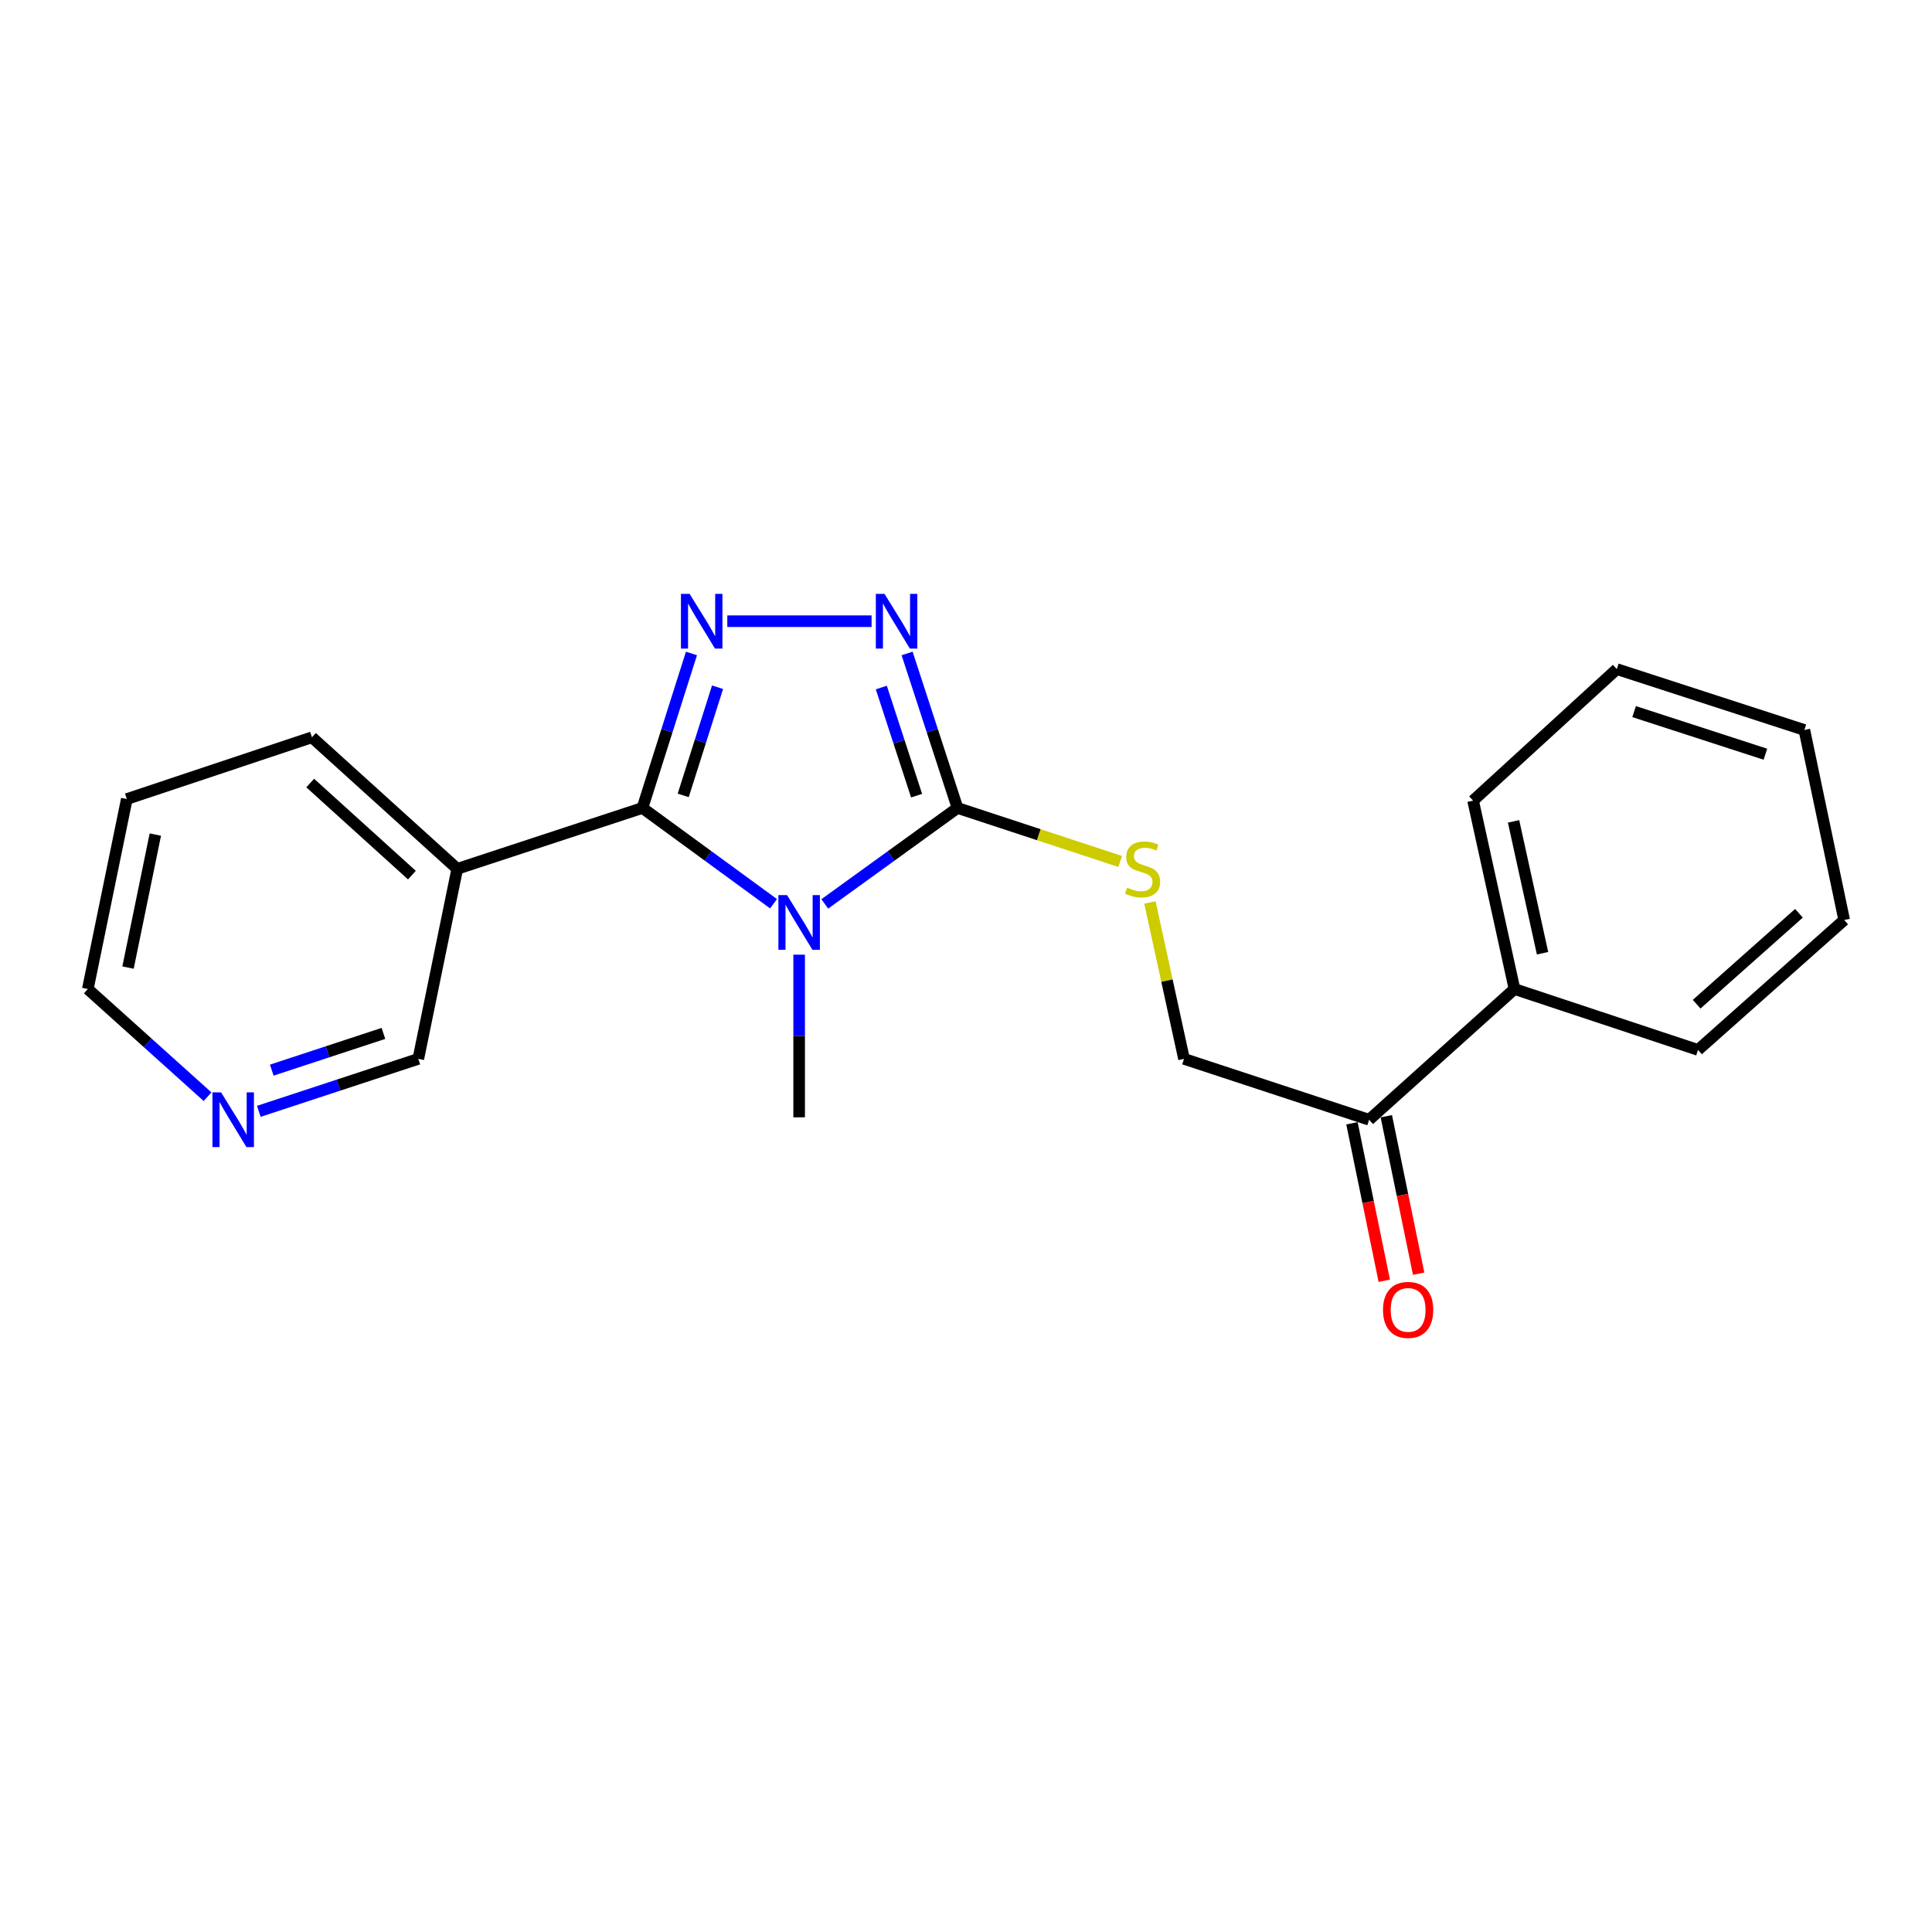 <?xml version='1.0' encoding='iso-8859-1'?>
<svg version='1.1' baseProfile='full'
              xmlns='http://www.w3.org/2000/svg'
                      xmlns:rdkit='http://www.rdkit.org/xml'
                      xmlns:xlink='http://www.w3.org/1999/xlink'
                  xml:space='preserve'
width='1000px' height='1000px' viewBox='0 0 1000 1000'>
<!-- END OF HEADER -->
<rect style='opacity:1.0;fill:#FFFFFF;stroke:none' width='1000' height='1000' x='0' y='0'> </rect>
<path class='bond-0' d='M 400.385,467.773 L 366.452,442.984' style='fill:none;fill-rule:evenodd;stroke:#0000FF;stroke-width:6px;stroke-linecap:butt;stroke-linejoin:miter;stroke-opacity:1' />
<path class='bond-0' d='M 366.452,442.984 L 332.519,418.196' style='fill:none;fill-rule:evenodd;stroke:#000000;stroke-width:6px;stroke-linecap:butt;stroke-linejoin:miter;stroke-opacity:1' />
<path class='bond-2' d='M 426.905,467.86 L 461.253,443.028' style='fill:none;fill-rule:evenodd;stroke:#0000FF;stroke-width:6px;stroke-linecap:butt;stroke-linejoin:miter;stroke-opacity:1' />
<path class='bond-2' d='M 461.253,443.028 L 495.602,418.196' style='fill:none;fill-rule:evenodd;stroke:#000000;stroke-width:6px;stroke-linecap:butt;stroke-linejoin:miter;stroke-opacity:1' />
<path class='bond-11' d='M 413.637,494.135 L 413.637,536.229' style='fill:none;fill-rule:evenodd;stroke:#0000FF;stroke-width:6px;stroke-linecap:butt;stroke-linejoin:miter;stroke-opacity:1' />
<path class='bond-11' d='M 413.637,536.229 L 413.637,578.323' style='fill:none;fill-rule:evenodd;stroke:#000000;stroke-width:6px;stroke-linecap:butt;stroke-linejoin:miter;stroke-opacity:1' />
<path class='bond-1' d='M 332.519,418.196 L 345.208,378.212' style='fill:none;fill-rule:evenodd;stroke:#000000;stroke-width:6px;stroke-linecap:butt;stroke-linejoin:miter;stroke-opacity:1' />
<path class='bond-1' d='M 345.208,378.212 L 357.898,338.228' style='fill:none;fill-rule:evenodd;stroke:#0000FF;stroke-width:6px;stroke-linecap:butt;stroke-linejoin:miter;stroke-opacity:1' />
<path class='bond-1' d='M 353.633,411.694 L 362.516,383.705' style='fill:none;fill-rule:evenodd;stroke:#000000;stroke-width:6px;stroke-linecap:butt;stroke-linejoin:miter;stroke-opacity:1' />
<path class='bond-1' d='M 362.516,383.705 L 371.399,355.716' style='fill:none;fill-rule:evenodd;stroke:#0000FF;stroke-width:6px;stroke-linecap:butt;stroke-linejoin:miter;stroke-opacity:1' />
<path class='bond-4' d='M 332.519,418.196 L 236.673,449.711' style='fill:none;fill-rule:evenodd;stroke:#000000;stroke-width:6px;stroke-linecap:butt;stroke-linejoin:miter;stroke-opacity:1' />
<path class='bond-21' d='M 376.458,321.533 L 451.136,321.533' style='fill:none;fill-rule:evenodd;stroke:#0000FF;stroke-width:6px;stroke-linecap:butt;stroke-linejoin:miter;stroke-opacity:1' />
<path class='bond-3' d='M 495.602,418.196 L 482.558,378.215' style='fill:none;fill-rule:evenodd;stroke:#000000;stroke-width:6px;stroke-linecap:butt;stroke-linejoin:miter;stroke-opacity:1' />
<path class='bond-3' d='M 482.558,378.215 L 469.515,338.235' style='fill:none;fill-rule:evenodd;stroke:#0000FF;stroke-width:6px;stroke-linecap:butt;stroke-linejoin:miter;stroke-opacity:1' />
<path class='bond-3' d='M 474.426,411.834 L 465.295,383.847' style='fill:none;fill-rule:evenodd;stroke:#000000;stroke-width:6px;stroke-linecap:butt;stroke-linejoin:miter;stroke-opacity:1' />
<path class='bond-3' d='M 465.295,383.847 L 456.165,355.861' style='fill:none;fill-rule:evenodd;stroke:#0000FF;stroke-width:6px;stroke-linecap:butt;stroke-linejoin:miter;stroke-opacity:1' />
<path class='bond-5' d='M 495.602,418.196 L 537.704,432.045' style='fill:none;fill-rule:evenodd;stroke:#000000;stroke-width:6px;stroke-linecap:butt;stroke-linejoin:miter;stroke-opacity:1' />
<path class='bond-5' d='M 537.704,432.045 L 579.806,445.895' style='fill:none;fill-rule:evenodd;stroke:#CCCC00;stroke-width:6px;stroke-linecap:butt;stroke-linejoin:miter;stroke-opacity:1' />
<path class='bond-12' d='M 236.673,449.711 L 216.517,548.069' style='fill:none;fill-rule:evenodd;stroke:#000000;stroke-width:6px;stroke-linecap:butt;stroke-linejoin:miter;stroke-opacity:1' />
<path class='bond-13' d='M 236.673,449.711 L 161.467,381.627' style='fill:none;fill-rule:evenodd;stroke:#000000;stroke-width:6px;stroke-linecap:butt;stroke-linejoin:miter;stroke-opacity:1' />
<path class='bond-13' d='M 213.205,452.96 L 160.561,405.301' style='fill:none;fill-rule:evenodd;stroke:#000000;stroke-width:6px;stroke-linecap:butt;stroke-linejoin:miter;stroke-opacity:1' />
<path class='bond-7' d='M 595.199,467.108 L 604.022,507.588' style='fill:none;fill-rule:evenodd;stroke:#CCCC00;stroke-width:6px;stroke-linecap:butt;stroke-linejoin:miter;stroke-opacity:1' />
<path class='bond-7' d='M 604.022,507.588 L 612.844,548.069' style='fill:none;fill-rule:evenodd;stroke:#000000;stroke-width:6px;stroke-linecap:butt;stroke-linejoin:miter;stroke-opacity:1' />
<path class='bond-6' d='M 708.66,579.584 L 612.844,548.069' style='fill:none;fill-rule:evenodd;stroke:#000000;stroke-width:6px;stroke-linecap:butt;stroke-linejoin:miter;stroke-opacity:1' />
<path class='bond-9' d='M 699.767,581.41 L 708.132,622.164' style='fill:none;fill-rule:evenodd;stroke:#000000;stroke-width:6px;stroke-linecap:butt;stroke-linejoin:miter;stroke-opacity:1' />
<path class='bond-9' d='M 708.132,622.164 L 716.498,662.918' style='fill:none;fill-rule:evenodd;stroke:#FF0000;stroke-width:6px;stroke-linecap:butt;stroke-linejoin:miter;stroke-opacity:1' />
<path class='bond-9' d='M 717.554,577.758 L 725.92,618.512' style='fill:none;fill-rule:evenodd;stroke:#000000;stroke-width:6px;stroke-linecap:butt;stroke-linejoin:miter;stroke-opacity:1' />
<path class='bond-9' d='M 725.92,618.512 L 734.286,659.266' style='fill:none;fill-rule:evenodd;stroke:#FF0000;stroke-width:6px;stroke-linecap:butt;stroke-linejoin:miter;stroke-opacity:1' />
<path class='bond-10' d='M 708.66,579.584 L 783.897,511.914' style='fill:none;fill-rule:evenodd;stroke:#000000;stroke-width:6px;stroke-linecap:butt;stroke-linejoin:miter;stroke-opacity:1' />
<path class='bond-8' d='M 133.963,575.222 L 175.24,561.646' style='fill:none;fill-rule:evenodd;stroke:#0000FF;stroke-width:6px;stroke-linecap:butt;stroke-linejoin:miter;stroke-opacity:1' />
<path class='bond-8' d='M 175.24,561.646 L 216.517,548.069' style='fill:none;fill-rule:evenodd;stroke:#000000;stroke-width:6px;stroke-linecap:butt;stroke-linejoin:miter;stroke-opacity:1' />
<path class='bond-8' d='M 140.672,553.9 L 169.566,544.396' style='fill:none;fill-rule:evenodd;stroke:#0000FF;stroke-width:6px;stroke-linecap:butt;stroke-linejoin:miter;stroke-opacity:1' />
<path class='bond-8' d='M 169.566,544.396 L 198.46,534.893' style='fill:none;fill-rule:evenodd;stroke:#000000;stroke-width:6px;stroke-linecap:butt;stroke-linejoin:miter;stroke-opacity:1' />
<path class='bond-22' d='M 107.431,567.65 L 76.443,539.782' style='fill:none;fill-rule:evenodd;stroke:#0000FF;stroke-width:6px;stroke-linecap:butt;stroke-linejoin:miter;stroke-opacity:1' />
<path class='bond-22' d='M 76.443,539.782 L 45.455,511.914' style='fill:none;fill-rule:evenodd;stroke:#000000;stroke-width:6px;stroke-linecap:butt;stroke-linejoin:miter;stroke-opacity:1' />
<path class='bond-15' d='M 783.897,511.914 L 762.47,414.413' style='fill:none;fill-rule:evenodd;stroke:#000000;stroke-width:6px;stroke-linecap:butt;stroke-linejoin:miter;stroke-opacity:1' />
<path class='bond-15' d='M 798.418,493.391 L 783.419,425.141' style='fill:none;fill-rule:evenodd;stroke:#000000;stroke-width:6px;stroke-linecap:butt;stroke-linejoin:miter;stroke-opacity:1' />
<path class='bond-16' d='M 783.897,511.914 L 878.895,543.439' style='fill:none;fill-rule:evenodd;stroke:#000000;stroke-width:6px;stroke-linecap:butt;stroke-linejoin:miter;stroke-opacity:1' />
<path class='bond-17' d='M 161.467,381.627 L 65.641,413.576' style='fill:none;fill-rule:evenodd;stroke:#000000;stroke-width:6px;stroke-linecap:butt;stroke-linejoin:miter;stroke-opacity:1' />
<path class='bond-14' d='M 45.455,511.914 L 65.641,413.576' style='fill:none;fill-rule:evenodd;stroke:#000000;stroke-width:6px;stroke-linecap:butt;stroke-linejoin:miter;stroke-opacity:1' />
<path class='bond-14' d='M 66.27,500.814 L 80.4,431.978' style='fill:none;fill-rule:evenodd;stroke:#000000;stroke-width:6px;stroke-linecap:butt;stroke-linejoin:miter;stroke-opacity:1' />
<path class='bond-19' d='M 762.47,414.413 L 836.859,346.329' style='fill:none;fill-rule:evenodd;stroke:#000000;stroke-width:6px;stroke-linecap:butt;stroke-linejoin:miter;stroke-opacity:1' />
<path class='bond-18' d='M 878.895,543.439 L 954.545,476.192' style='fill:none;fill-rule:evenodd;stroke:#000000;stroke-width:6px;stroke-linecap:butt;stroke-linejoin:miter;stroke-opacity:1' />
<path class='bond-18' d='M 878.179,519.78 L 931.134,472.707' style='fill:none;fill-rule:evenodd;stroke:#000000;stroke-width:6px;stroke-linecap:butt;stroke-linejoin:miter;stroke-opacity:1' />
<path class='bond-20' d='M 954.545,476.192 L 933.936,377.834' style='fill:none;fill-rule:evenodd;stroke:#000000;stroke-width:6px;stroke-linecap:butt;stroke-linejoin:miter;stroke-opacity:1' />
<path class='bond-23' d='M 836.859,346.329 L 933.936,377.834' style='fill:none;fill-rule:evenodd;stroke:#000000;stroke-width:6px;stroke-linecap:butt;stroke-linejoin:miter;stroke-opacity:1' />
<path class='bond-23' d='M 845.815,368.326 L 913.769,390.38' style='fill:none;fill-rule:evenodd;stroke:#000000;stroke-width:6px;stroke-linecap:butt;stroke-linejoin:miter;stroke-opacity:1' />
<path  class='atom-0' d='M 407.377 463.293
L 416.657 478.293
Q 417.577 479.773, 419.057 482.453
Q 420.537 485.133, 420.617 485.293
L 420.617 463.293
L 424.377 463.293
L 424.377 491.613
L 420.497 491.613
L 410.537 475.213
Q 409.377 473.293, 408.137 471.093
Q 406.937 468.893, 406.577 468.213
L 406.577 491.613
L 402.897 491.613
L 402.897 463.293
L 407.377 463.293
' fill='#0000FF'/>
<path  class='atom-2' d='M 356.937 307.373
L 366.217 322.373
Q 367.137 323.853, 368.617 326.533
Q 370.097 329.213, 370.177 329.373
L 370.177 307.373
L 373.937 307.373
L 373.937 335.693
L 370.057 335.693
L 360.097 319.293
Q 358.937 317.373, 357.697 315.173
Q 356.497 312.973, 356.137 312.293
L 356.137 335.693
L 352.457 335.693
L 352.457 307.373
L 356.937 307.373
' fill='#0000FF'/>
<path  class='atom-4' d='M 457.807 307.373
L 467.087 322.373
Q 468.007 323.853, 469.487 326.533
Q 470.967 329.213, 471.047 329.373
L 471.047 307.373
L 474.807 307.373
L 474.807 335.693
L 470.927 335.693
L 460.967 319.293
Q 459.807 317.373, 458.567 315.173
Q 457.367 312.973, 457.007 312.293
L 457.007 335.693
L 453.327 335.693
L 453.327 307.373
L 457.807 307.373
' fill='#0000FF'/>
<path  class='atom-6' d='M 583.407 459.431
Q 583.727 459.551, 585.047 460.111
Q 586.367 460.671, 587.807 461.031
Q 589.287 461.351, 590.727 461.351
Q 593.407 461.351, 594.967 460.071
Q 596.527 458.751, 596.527 456.471
Q 596.527 454.911, 595.727 453.951
Q 594.967 452.991, 593.767 452.471
Q 592.567 451.951, 590.567 451.351
Q 588.047 450.591, 586.527 449.871
Q 585.047 449.151, 583.967 447.631
Q 582.927 446.111, 582.927 443.551
Q 582.927 439.991, 585.327 437.791
Q 587.767 435.591, 592.567 435.591
Q 595.847 435.591, 599.567 437.151
L 598.647 440.231
Q 595.247 438.831, 592.687 438.831
Q 589.927 438.831, 588.407 439.991
Q 586.887 441.111, 586.927 443.071
Q 586.927 444.591, 587.687 445.511
Q 588.487 446.431, 589.607 446.951
Q 590.767 447.471, 592.687 448.071
Q 595.247 448.871, 596.767 449.671
Q 598.287 450.471, 599.367 452.111
Q 600.487 453.711, 600.487 456.471
Q 600.487 460.391, 597.847 462.511
Q 595.247 464.591, 590.887 464.591
Q 588.367 464.591, 586.447 464.031
Q 584.567 463.511, 582.327 462.591
L 583.407 459.431
' fill='#CCCC00'/>
<path  class='atom-9' d='M 114.441 565.424
L 123.721 580.424
Q 124.641 581.904, 126.121 584.584
Q 127.601 587.264, 127.681 587.424
L 127.681 565.424
L 131.441 565.424
L 131.441 593.744
L 127.561 593.744
L 117.601 577.344
Q 116.441 575.424, 115.201 573.224
Q 114.001 571.024, 113.641 570.344
L 113.641 593.744
L 109.961 593.744
L 109.961 565.424
L 114.441 565.424
' fill='#0000FF'/>
<path  class='atom-10' d='M 715.846 678.002
Q 715.846 671.202, 719.206 667.402
Q 722.566 663.602, 728.846 663.602
Q 735.126 663.602, 738.486 667.402
Q 741.846 671.202, 741.846 678.002
Q 741.846 684.882, 738.446 688.802
Q 735.046 692.682, 728.846 692.682
Q 722.606 692.682, 719.206 688.802
Q 715.846 684.922, 715.846 678.002
M 728.846 689.482
Q 733.166 689.482, 735.486 686.602
Q 737.846 683.682, 737.846 678.002
Q 737.846 672.442, 735.486 669.642
Q 733.166 666.802, 728.846 666.802
Q 724.526 666.802, 722.166 669.602
Q 719.846 672.402, 719.846 678.002
Q 719.846 683.722, 722.166 686.602
Q 724.526 689.482, 728.846 689.482
' fill='#FF0000'/>
</svg>

